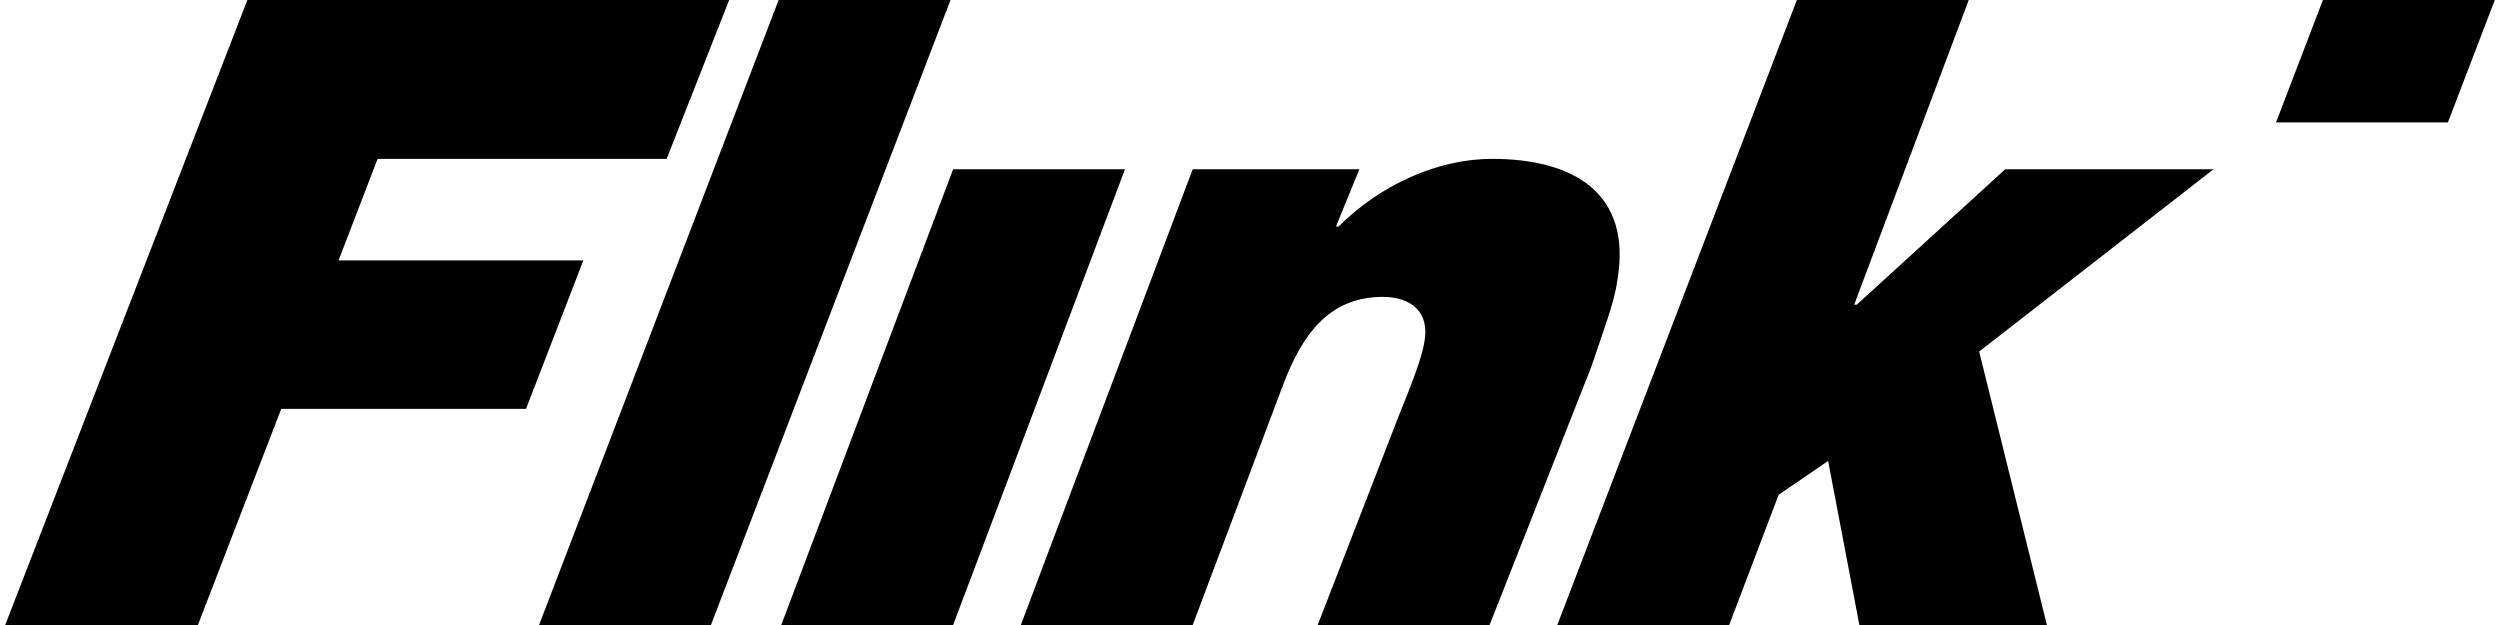<?xml version="1.0" encoding="utf-8"?>
<!-- Generator: Adobe Illustrator 26.0.1, SVG Export Plug-In . SVG Version: 6.00 Build 0)  -->
<svg version="1.1" id="Layer_1" xmlns="http://www.w3.org/2000/svg" xmlns:xlink="http://www.w3.org/1999/xlink" x="0px" y="0px"
	 viewBox="0 0 96 24" style="enable-background:new 0 0 96 24;" xml:space="preserve">
<path d="M69,0h6.6l-4.4,11.7h0.1L77,6.5h8l-9,7L78.6,24h-7.2l-1.2-6.3L68.3,19l-1.9,5h-6.6L69,0z M45.8,6.5h6.4l-0.9,2.2h0.1
	c1.6-1.6,3.8-2.6,5.9-2.6c3.1,0,5.4,1.3,4.8,4.7c-0.1,0.8-0.6,2.1-1,3.3L57.2,24h-6.6l3.1-8c0.4-1,0.9-2.2,1-2.9
	c0.2-1.1-0.5-1.7-1.6-1.7c-2.1,0-3.1,1.5-3.8,3.3L45.8,24h-6.6L45.8,6.5z M36.6,6.5h6.6L36.6,24h-6.6L36.6,6.5z M29.9,0h6.6l-9.2,24
	h-6.6L29.9,0z M9.5,0H28l-2.4,6.1H14.5L13,10h9.4l-2.2,5.7h-9.4L7.6,24H0.2L9.5,0z M95.8,0h-6.6l-1.8,4.7H94L95.8,0z"/>
</svg>
